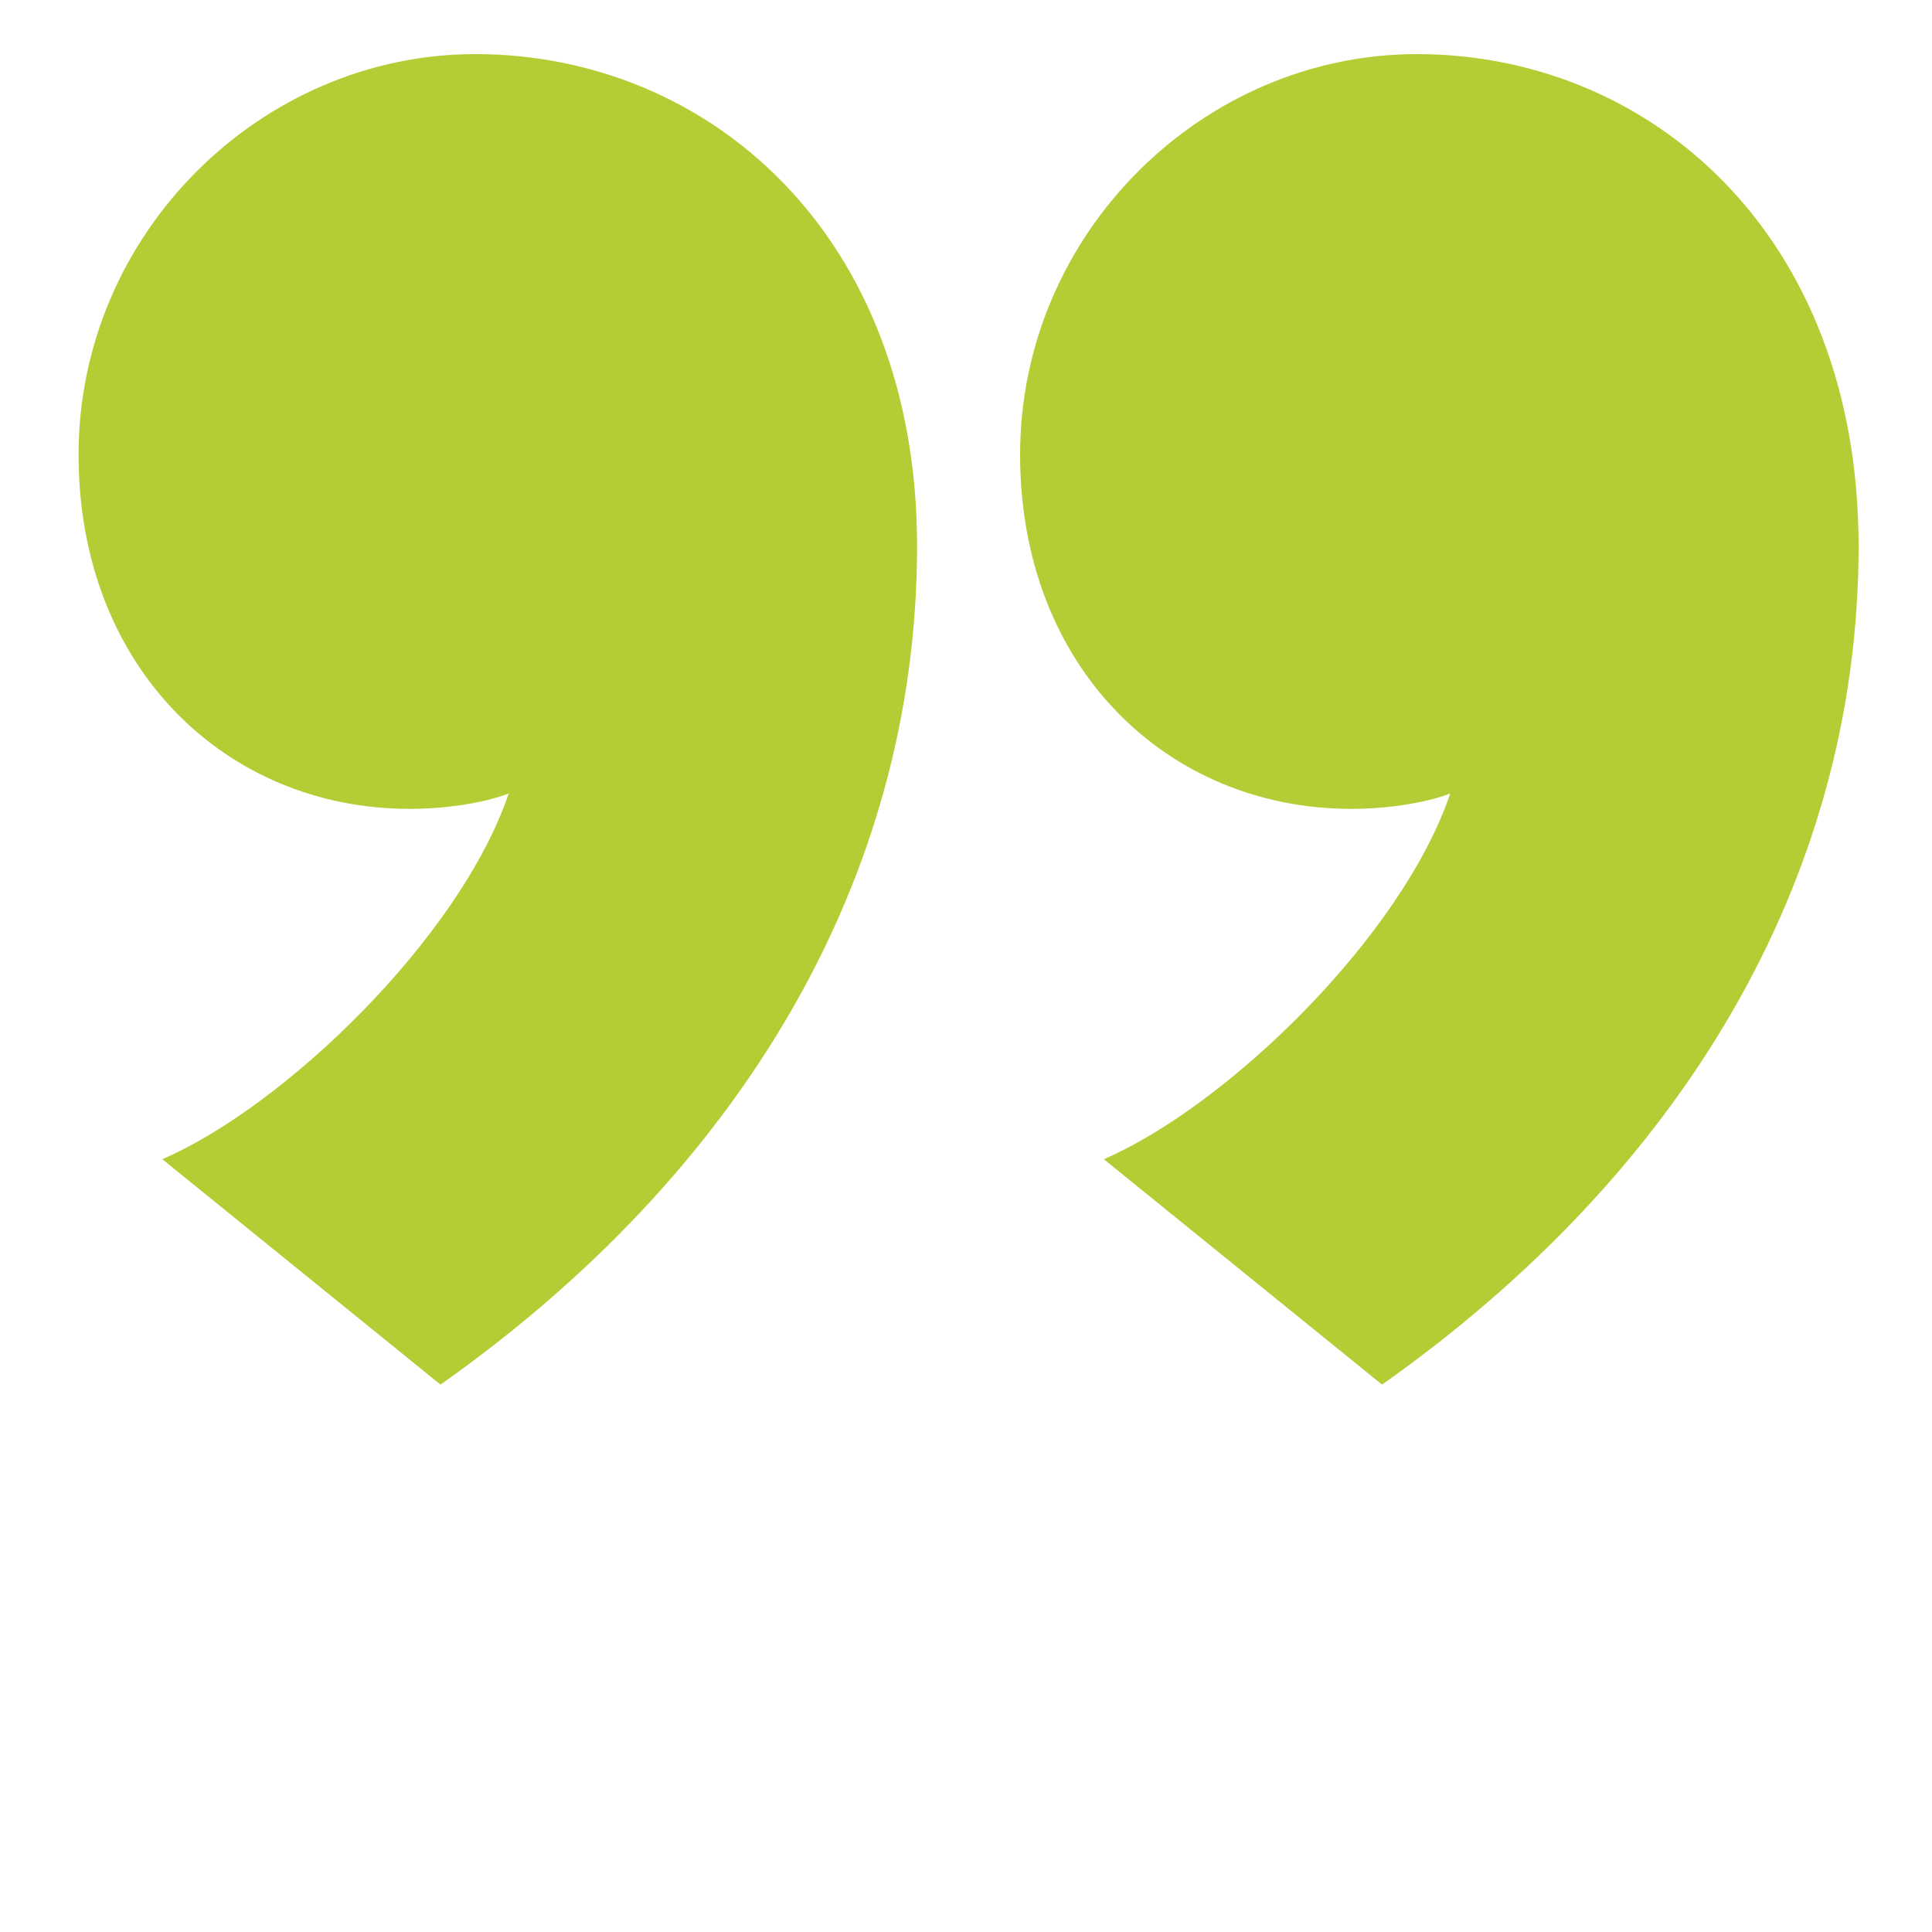 <?xml version="1.0" encoding="utf-8"?>
<!-- Generator: Adobe Illustrator 23.0.6, SVG Export Plug-In . SVG Version: 6.00 Build 0)  -->
<svg version="1.1" id="Layer_1" xmlns="http://www.w3.org/2000/svg" xmlns:xlink="http://www.w3.org/1999/xlink" x="0px" y="0px"
	 viewBox="0 0 150 150" style="enable-background:new 0 0 150 150;" xml:space="preserve">
<style type="text/css">
	.st0{fill:#B6CC34;}
</style>
<g>
	<path class="st0" d="M12.6,90c9.5-4.1,23.1-17.2,26.9-28.4c-1.5,0.6-4.4,1.2-7.7,1.2c-14.2,0-25.7-10.9-25.7-27.5
		c0-17.2,14.2-31.1,30.8-31.1c18,0,34.3,13.9,34.3,38.2c0,26-13.9,48.8-37,65.1L12.6,90z M85.7,90c9.5-4.1,23.1-17.2,26.9-28.4
		c-1.5,0.6-4.4,1.2-7.7,1.2c-14.2,0-25.7-10.9-25.7-27.5c0-17.2,14.2-31.1,30.8-31.1c18,0,34.3,13.9,34.3,38.2
		c0,26-13.9,48.8-37,65.1L85.7,90z"/>
</g>
</svg>
